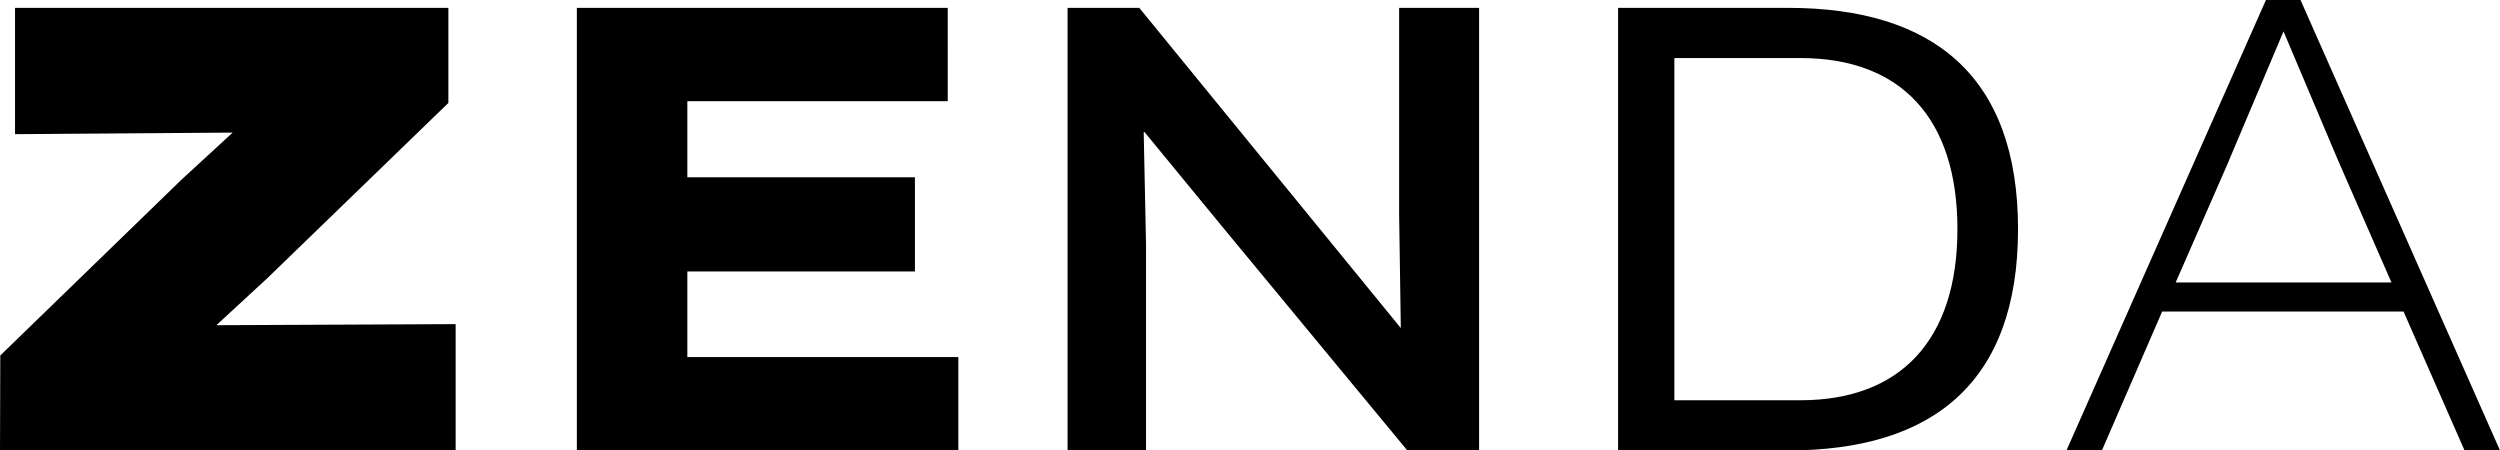 <?xml version="1.0" encoding="UTF-8"?>
<svg id="Layer_2" data-name="Layer 2" xmlns="http://www.w3.org/2000/svg" viewBox="0 0 254.53 45.86">
  <g id="Layer_1-2" data-name="Layer 1">
    <path id="Path_249" data-name="Path 249" d="M226.95,16.3l5.54-13.1,5.54,13.1,5.45,12.46h-21.97l5.45-12.46ZM250.92,45.86h3.61L234.22,0h-3.52l-20.31,45.86h3.61l6.13-14.14h24.58l6.21,14.14ZM170.47,5.91h12.84c10.24,0,15.98,6.15,15.98,17.42s-5.79,17.42-15.98,17.42h-12.84V5.91ZM205.46,23.33c0-15.58-8.64-22.53-23.41-22.53h-17.31v45.06h17.31c14.77,0,23.41-6.95,23.41-22.53M143.29,45.86h7.3V.8h-8.14v21.09l.17,11.51L115.99.8h-7.3v45.06h7.99v-20.93l-.24-11.59,7.88,9.59,18.96,22.93ZM58.73.8v45.06h38.84v-9.51h-27.59v-8.71h23.17v-9.59h-23.17v-7.75h26.51V.8h-37.77ZM0,45.86h46.39v-12.86l-24.36.11,5.19-4.79,18.43-17.84V.8H1.53v12.86l22.16-.16-5.21,4.79L.03,36.19l-.03,9.67Z"/>
  </g>
</svg>